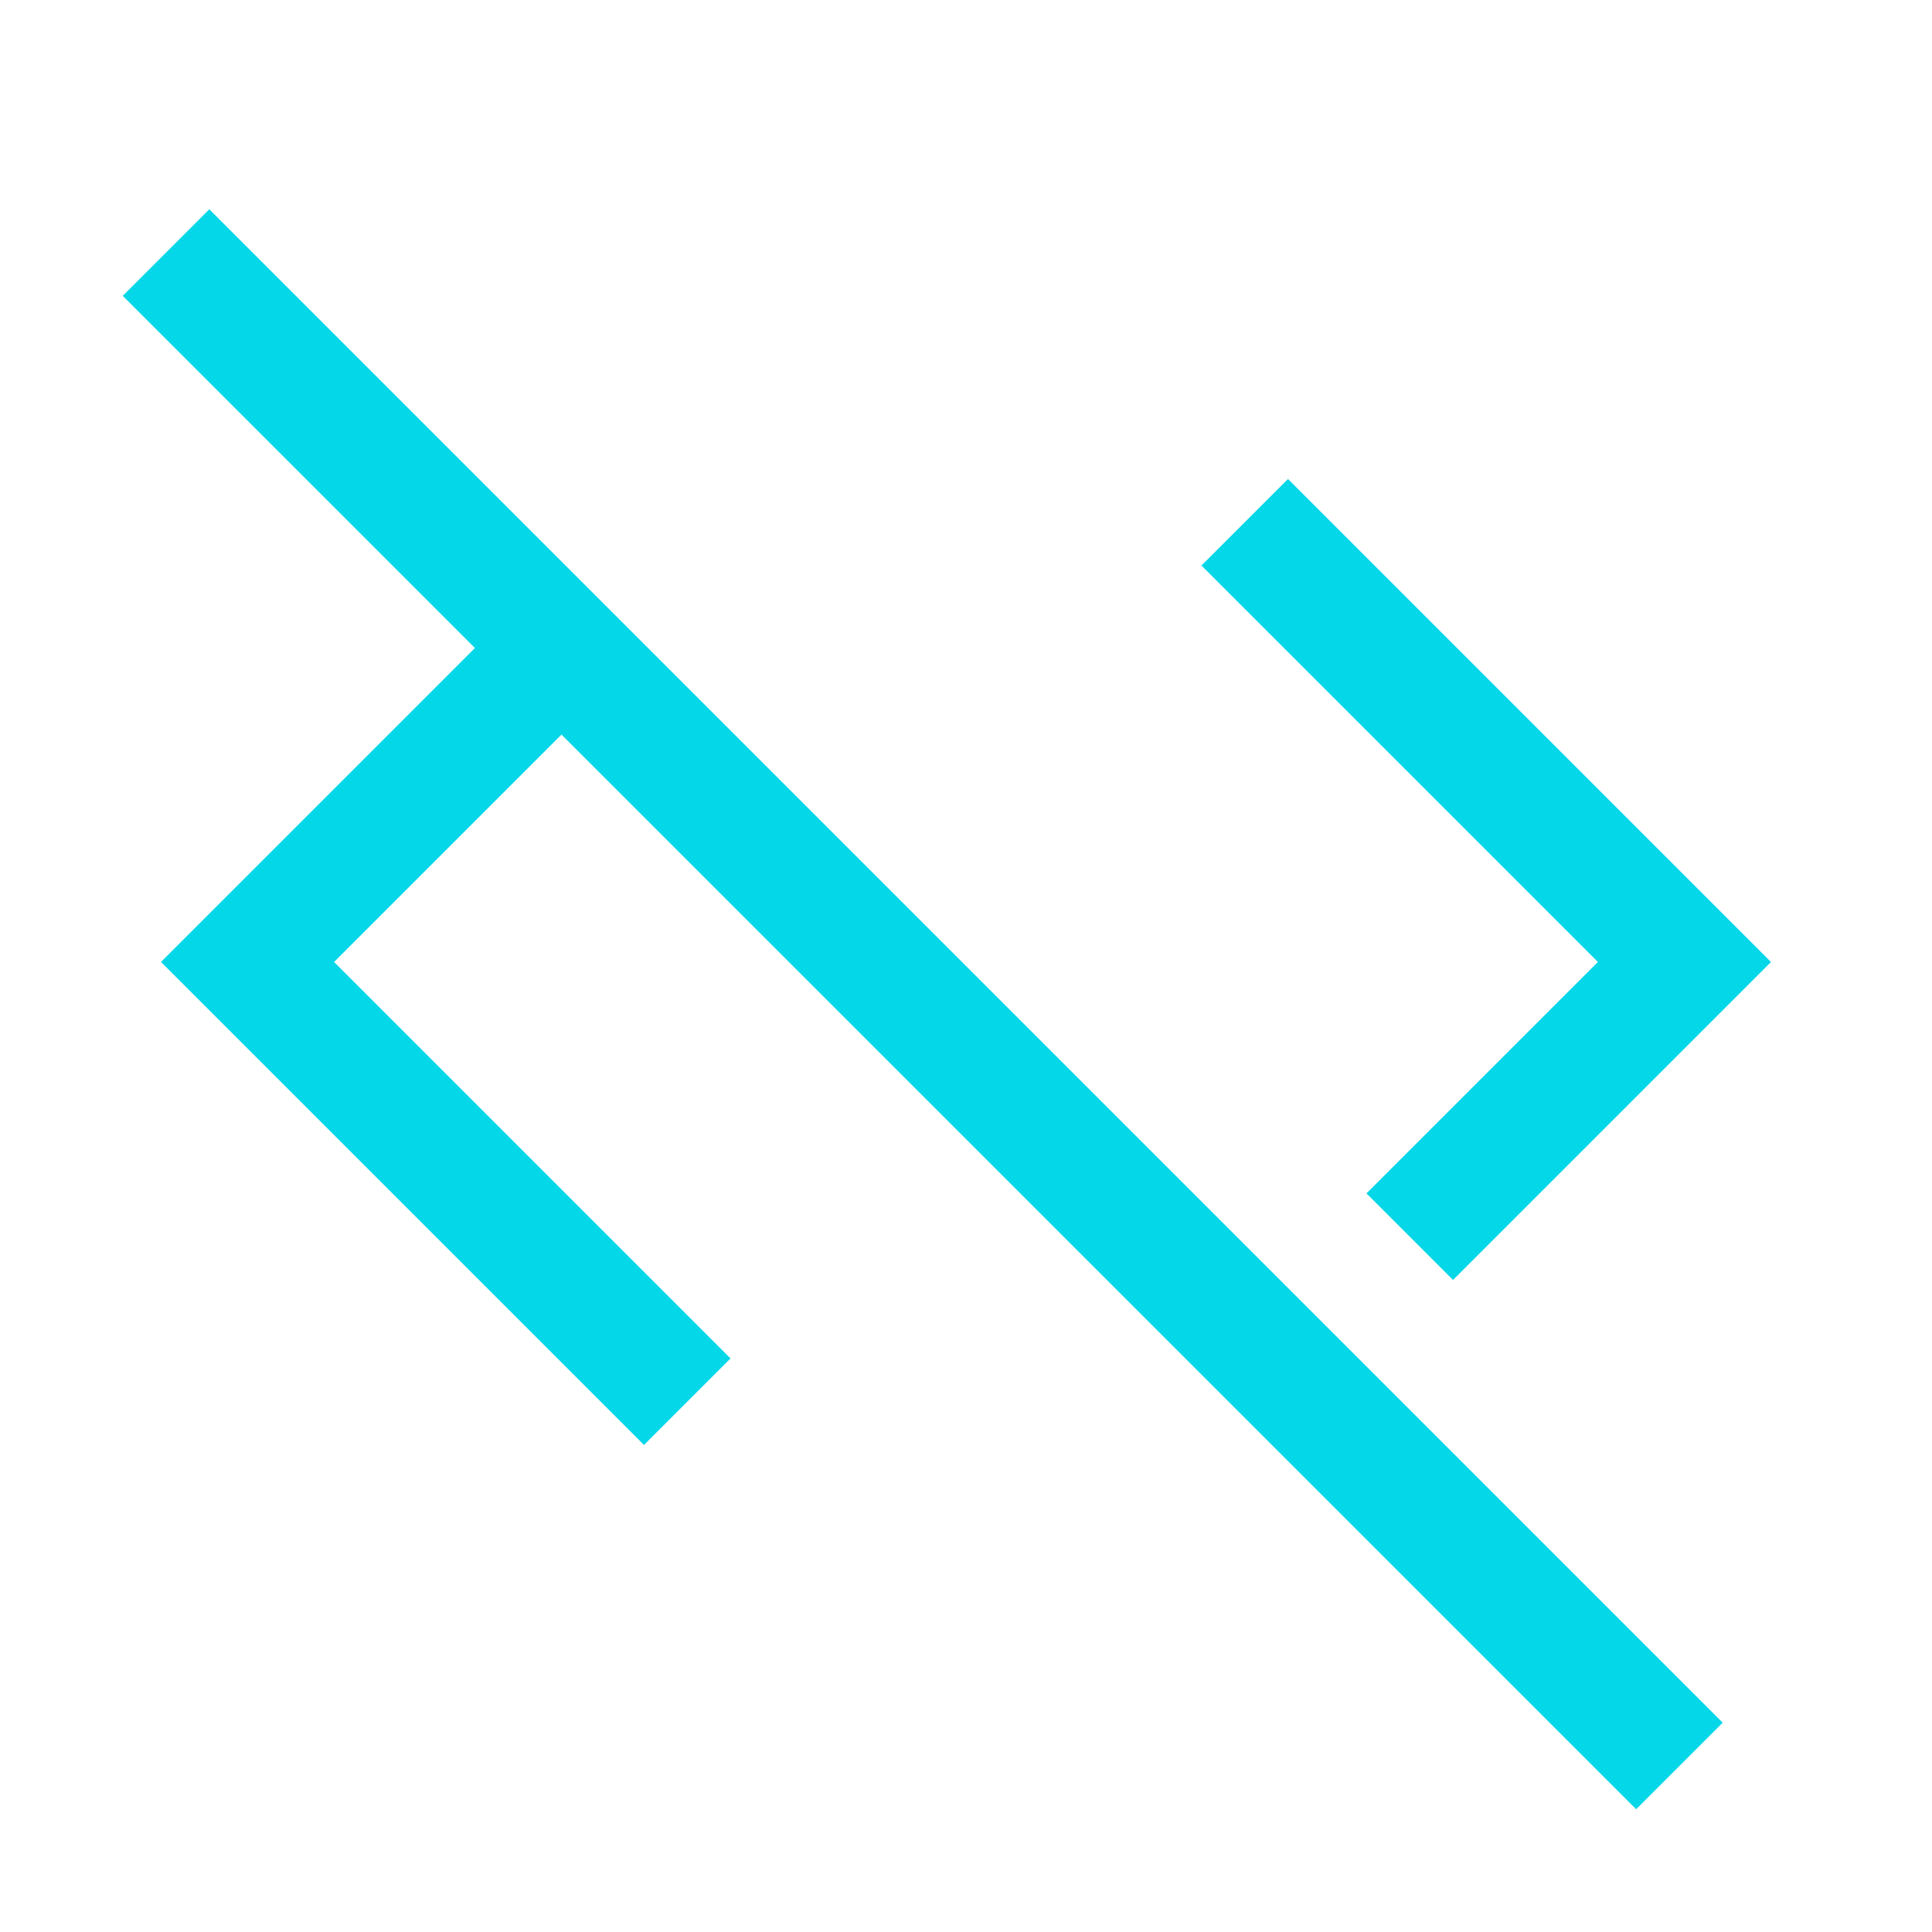 <svg xmlns="http://www.w3.org/2000/svg" height="48px" viewBox="0 -960 960 960" width="48px" fill="#03d7e8"><path d="M813-61 279-595 166-482l197 197-43 43L80-482l156-156L61-813l43-43 752 752-43 43Zm-91-263-43-43 115-115-197-197 43-43 240 240-158 158Z"/></svg>